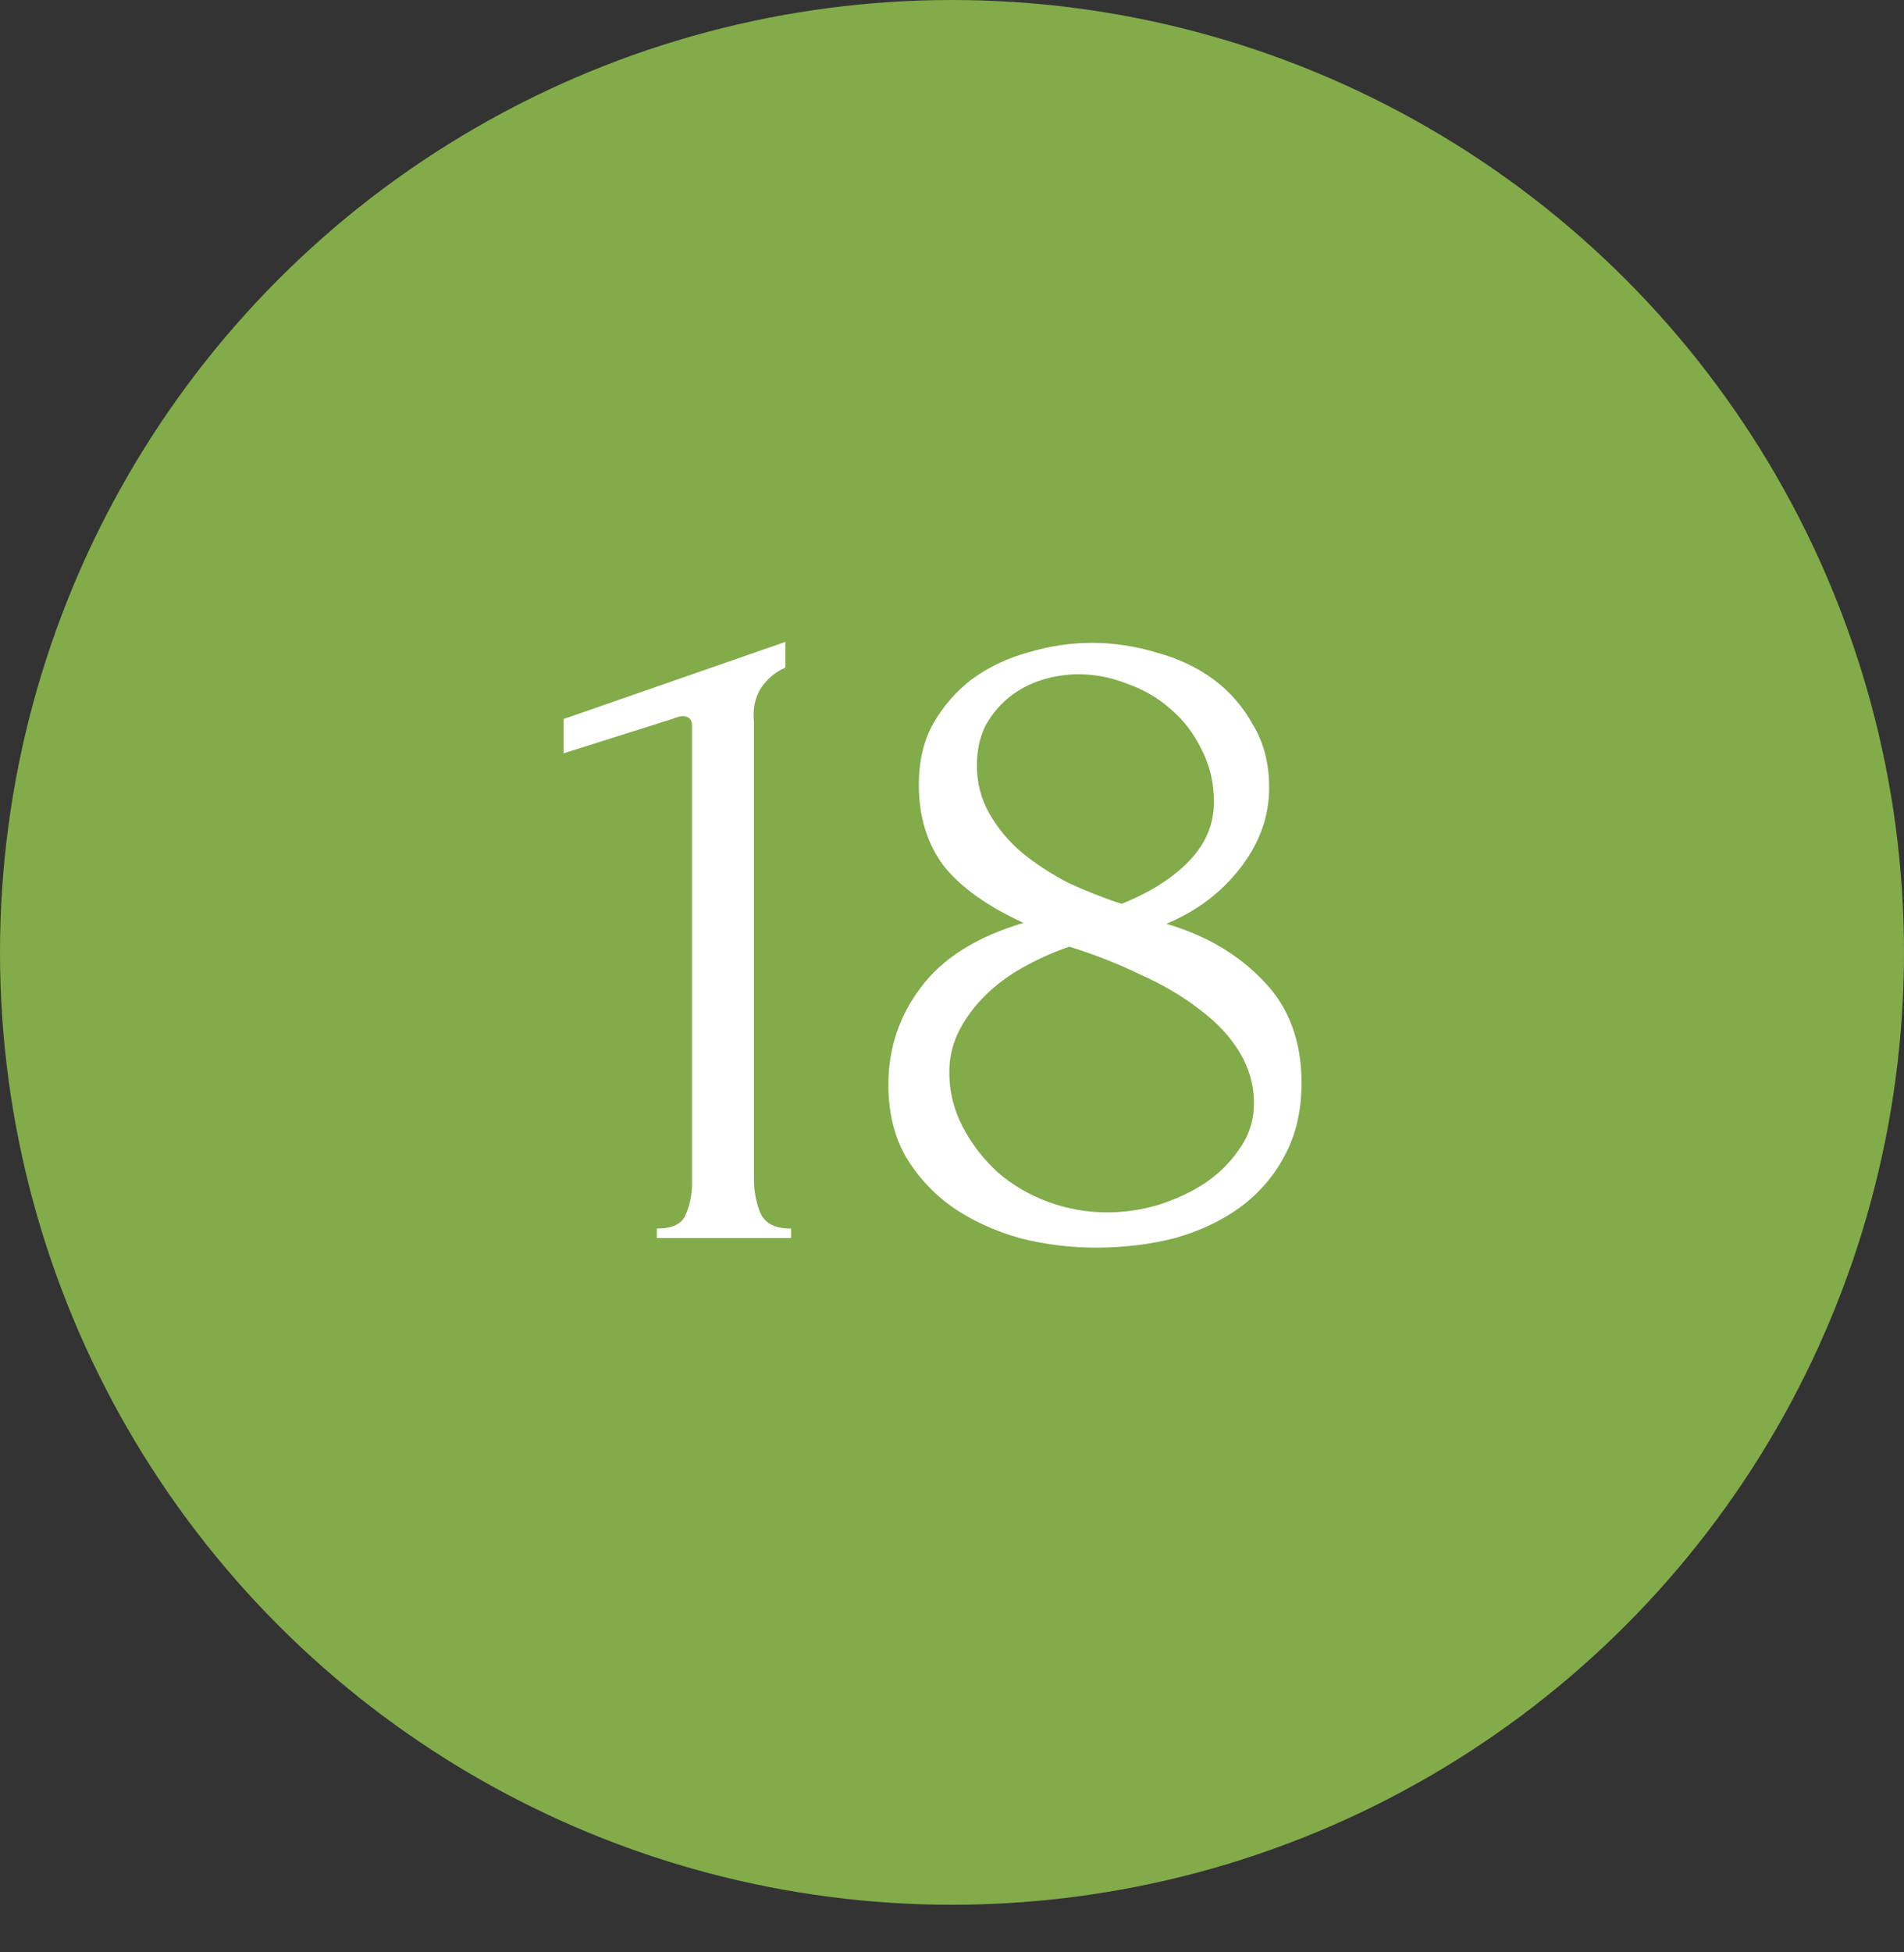 <?xml version="1.0" encoding="UTF-8"?> <svg xmlns="http://www.w3.org/2000/svg" width="40" height="41" viewBox="0 0 40 41" fill="none"><rect x="0" y="0" width="40" height="41" fill="#333333" stroke="none"/><circle cx="20" cy="20" r="19.5" fill="#82AB4A" stroke="#82AB4A"></circle><path d="M13.799 26V25.8C14.119 25.8 14.319 25.707 14.399 25.52C14.492 25.32 14.539 25.087 14.539 24.82V15.24C14.539 15.107 14.472 15.04 14.339 15.04C14.285 15.04 14.212 15.06 14.119 15.1L11.839 15.82V15.1L16.499 13.48V14.02C16.285 14.113 16.112 14.26 15.979 14.46C15.859 14.66 15.812 14.893 15.839 15.16V24.74C15.839 25.02 15.885 25.267 15.979 25.48C16.072 25.693 16.285 25.8 16.619 25.8V26H13.799ZM27.343 22.74C27.343 23.327 27.223 23.84 26.983 24.28C26.756 24.707 26.443 25.067 26.043 25.36C25.656 25.64 25.203 25.853 24.683 26C24.163 26.133 23.609 26.2 23.023 26.2C22.476 26.2 21.943 26.133 21.423 26C20.903 25.853 20.436 25.64 20.023 25.36C19.609 25.067 19.276 24.707 19.023 24.28C18.783 23.853 18.663 23.353 18.663 22.78C18.663 22.02 18.889 21.34 19.343 20.74C19.796 20.127 20.516 19.673 21.503 19.38C20.743 19.033 20.183 18.633 19.823 18.18C19.476 17.713 19.303 17.147 19.303 16.48C19.303 15.987 19.403 15.56 19.603 15.2C19.816 14.827 20.089 14.513 20.423 14.26C20.769 14.007 21.163 13.82 21.603 13.7C22.043 13.567 22.489 13.5 22.943 13.5C23.396 13.5 23.843 13.567 24.283 13.7C24.736 13.82 25.136 14.007 25.483 14.26C25.829 14.513 26.109 14.833 26.323 15.22C26.549 15.593 26.663 16.033 26.663 16.54C26.663 17.14 26.463 17.7 26.063 18.22C25.663 18.74 25.143 19.133 24.503 19.4C25.329 19.64 26.009 20.04 26.543 20.6C27.076 21.147 27.343 21.86 27.343 22.74ZM25.503 16.84C25.503 16.44 25.416 16.073 25.243 15.74C25.083 15.407 24.869 15.127 24.603 14.9C24.336 14.66 24.029 14.48 23.683 14.36C23.349 14.227 23.009 14.16 22.663 14.16C22.396 14.16 22.136 14.2 21.883 14.28C21.629 14.36 21.403 14.48 21.203 14.64C21.003 14.8 20.836 15 20.703 15.24C20.583 15.48 20.523 15.76 20.523 16.08C20.523 16.44 20.609 16.773 20.783 17.08C20.956 17.387 21.183 17.66 21.463 17.9C21.756 18.14 22.083 18.353 22.443 18.54C22.816 18.713 23.189 18.86 23.563 18.98C24.163 18.74 24.636 18.44 24.983 18.08C25.329 17.72 25.503 17.307 25.503 16.84ZM26.343 23.16C26.343 22.787 26.243 22.433 26.043 22.1C25.843 21.767 25.563 21.467 25.203 21.2C24.843 20.92 24.423 20.673 23.943 20.46C23.476 20.233 22.983 20.04 22.463 19.88C22.116 20 21.789 20.147 21.483 20.32C21.176 20.493 20.909 20.693 20.683 20.92C20.456 21.147 20.276 21.393 20.143 21.66C20.009 21.927 19.943 22.213 19.943 22.52C19.943 22.92 20.036 23.3 20.223 23.66C20.409 24.02 20.656 24.34 20.963 24.62C21.269 24.887 21.623 25.093 22.023 25.24C22.423 25.387 22.836 25.46 23.263 25.46C23.623 25.46 23.983 25.407 24.343 25.3C24.716 25.18 25.043 25.027 25.323 24.84C25.616 24.64 25.856 24.4 26.043 24.12C26.243 23.84 26.343 23.52 26.343 23.16Z" fill="white"></path></svg> 